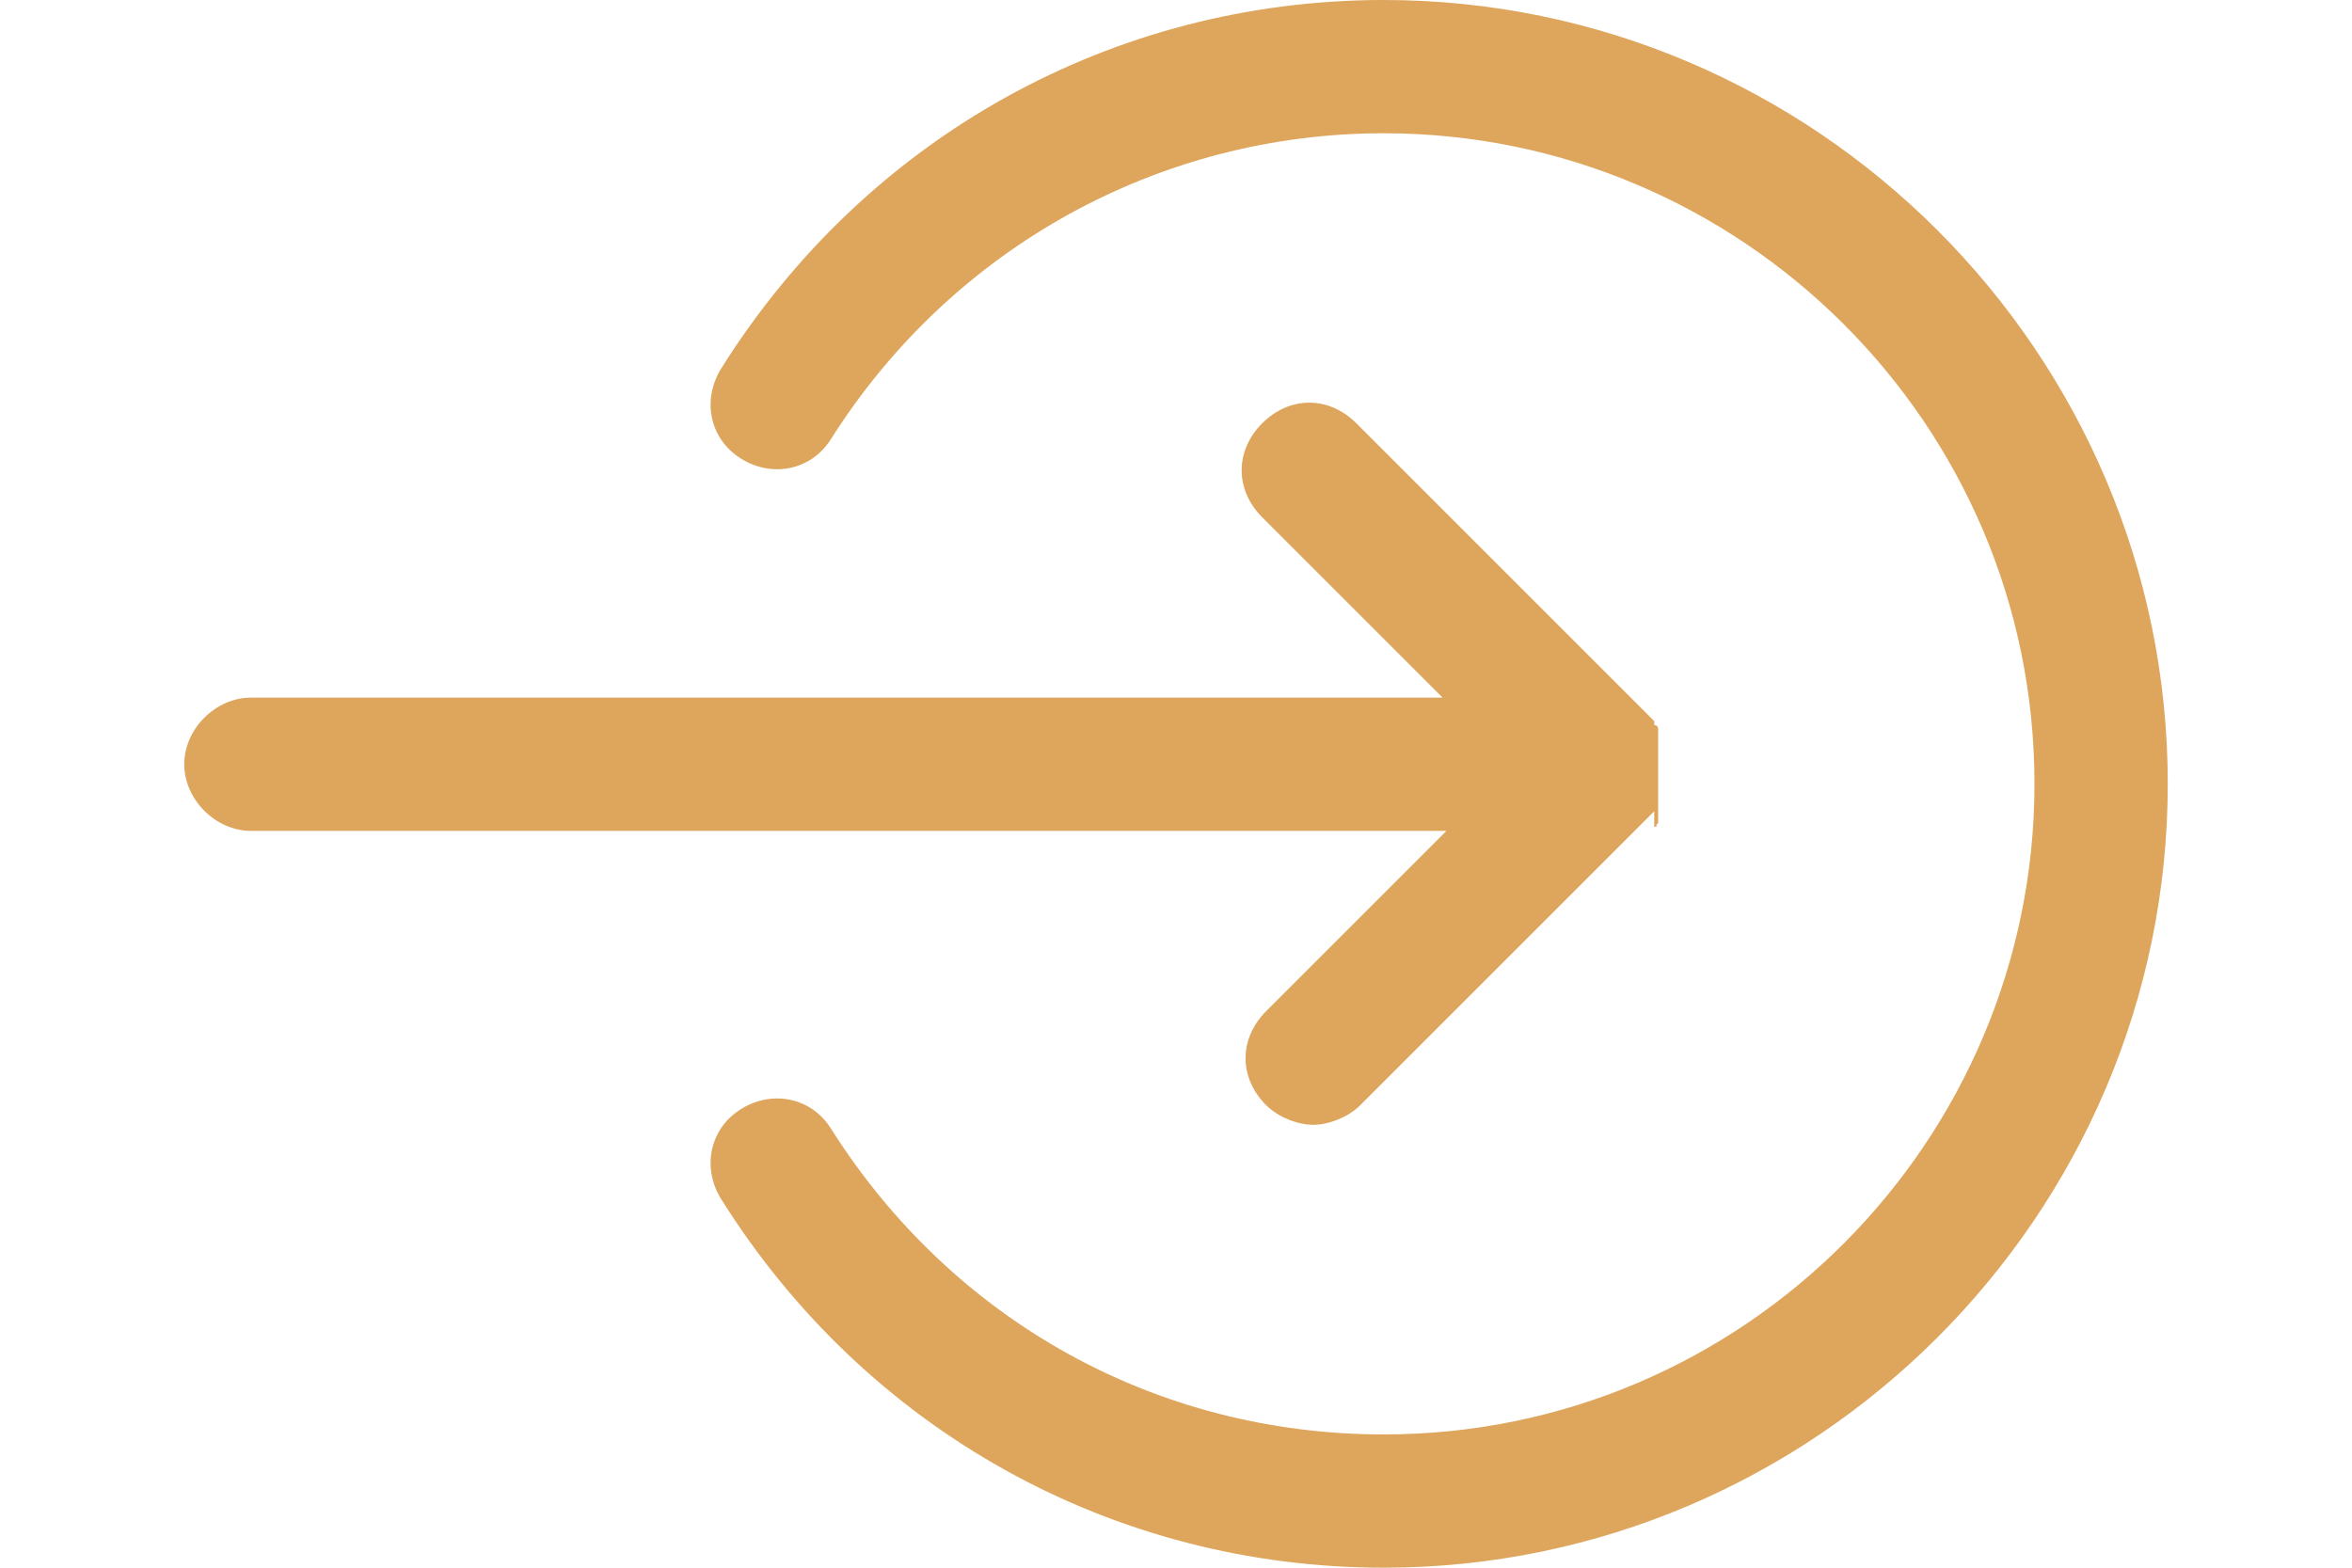 <?xml version="1.0" encoding="utf-8"?>
<!-- Generator: Adobe Illustrator 21.1.0, SVG Export Plug-In . SVG Version: 6.00 Build 0)  -->
<svg version="1.1" id="Layer_1" xmlns="http://www.w3.org/2000/svg" xmlns:xlink="http://www.w3.org/1999/xlink" x="0px" y="0px"
	 viewBox="0 0 60 40" style="enable-background:new 0 0 60 40;" xml:space="preserve">
<style type="text/css">
	.st0{fill:#DEA55C;}
</style>
<g>
	<path class="st0" d="M35.3,40c-6.9,0-13.2-3.5-16.9-9.4c-0.5-0.8-0.3-1.8,0.5-2.3c0.8-0.5,1.8-0.3,2.3,0.5
		c3.1,4.9,8.3,7.8,14.1,7.8c9.2,0,16.6-7.5,16.6-16.6c0-9.2-7.5-16.6-16.6-16.6c-5.7,0-11,2.9-14.1,7.8c-0.5,0.8-1.5,1-2.3,0.5
		c-0.8-0.5-1-1.5-0.5-2.3C22.1,3.5,28.4,0,35.3,0c11,0,20,9,20,20S46.3,40,35.3,40z"/>
	<path class="st0" d="M42.2,21.1C42.2,21.1,42.2,21.1,42.2,21.1C42.3,21.1,42.3,21,42.2,21.1c0.1-0.1,0.1-0.1,0.1-0.1c0,0,0,0,0-0.1
		c0,0,0,0,0-0.1c0,0,0,0,0-0.1c0,0,0-0.1,0-0.1c0,0,0,0,0-0.1c0,0,0-0.1,0-0.1c0,0,0,0,0-0.1c0,0,0-0.1,0-0.1c0,0,0-0.1,0-0.1
		c0,0,0-0.1,0-0.1c0-0.1,0-0.1,0-0.2c0,0,0,0,0,0s0,0,0,0c0-0.1,0-0.1,0-0.2c0,0,0-0.1,0-0.1c0,0,0-0.1,0-0.1c0,0,0-0.1,0-0.1
		c0,0,0,0,0-0.1c0,0,0-0.1,0-0.1c0,0,0,0,0-0.1c0,0,0-0.1,0-0.1c0,0,0-0.1,0-0.1c0,0,0,0,0-0.1c0,0,0,0,0-0.1c0,0,0-0.1-0.1-0.1
		c0,0,0,0,0-0.1c0,0-0.1-0.1-0.1-0.1l-7.5-7.5c-0.7-0.7-1.7-0.7-2.4,0c-0.7,0.7-0.7,1.7,0,2.4l4.6,4.6H6.4c-0.9,0-1.7,0.8-1.7,1.7
		c0,0.9,0.8,1.7,1.7,1.7h30.5l-4.6,4.6c-0.7,0.7-0.7,1.7,0,2.4c0.3,0.3,0.8,0.5,1.2,0.5c0.4,0,0.9-0.2,1.2-0.5l7.5-7.5
		C42.2,21.2,42.2,21.1,42.2,21.1z"/>
</g>
</svg>
